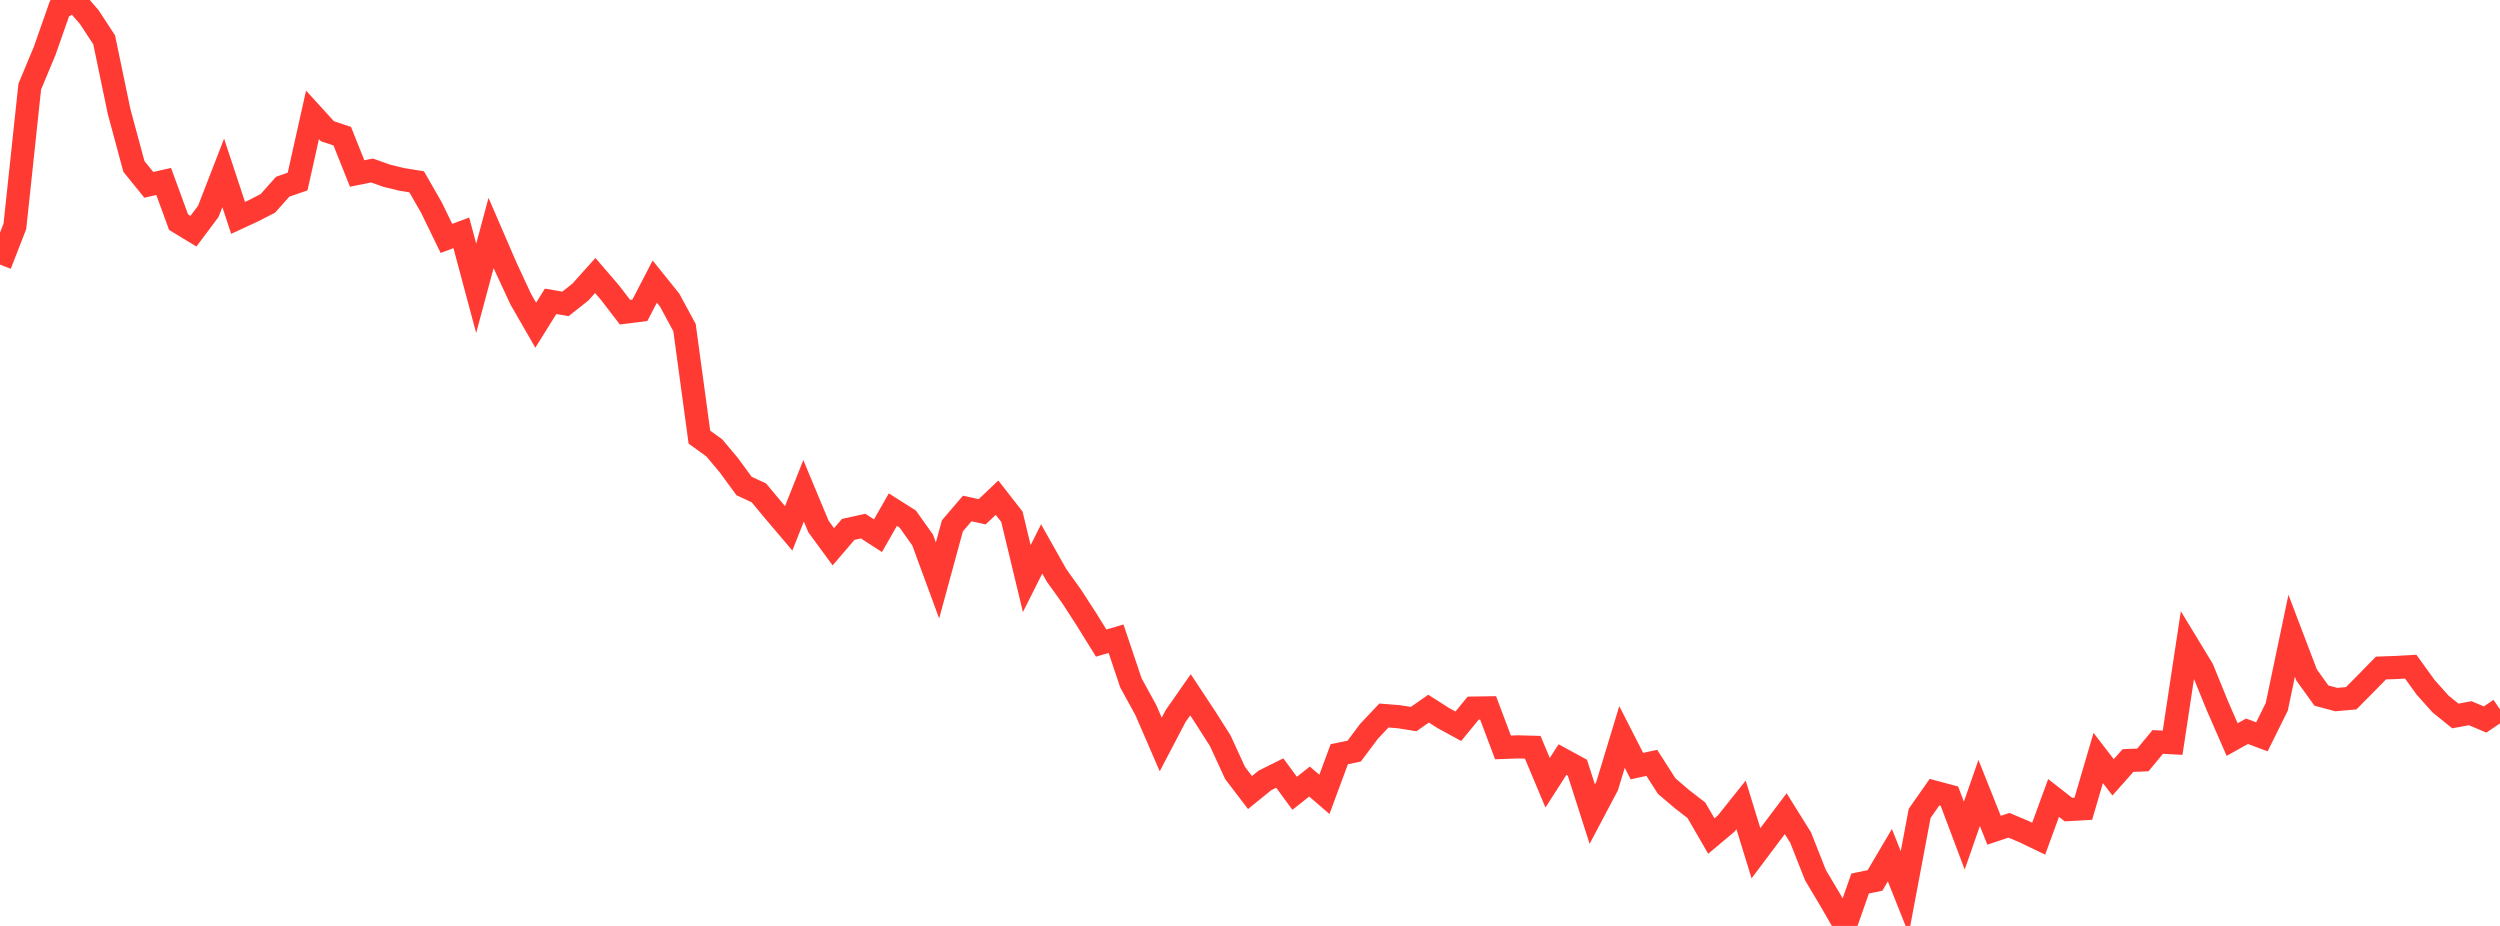 <?xml version="1.0" standalone="no"?>
<!DOCTYPE svg PUBLIC "-//W3C//DTD SVG 1.1//EN" "http://www.w3.org/Graphics/SVG/1.1/DTD/svg11.dtd">

<svg width="135" height="50" viewBox="0 0 135 50" preserveAspectRatio="none" 
  xmlns="http://www.w3.org/2000/svg"
  xmlns:xlink="http://www.w3.org/1999/xlink">


<polyline points="0.0, 14.289 0.804, 12.219 1.607, 4.676 2.411, 2.75 3.214, 0.459 4.018, 0.0 4.821, 0.924 5.625, 2.152 6.429, 6.013 7.232, 8.99 8.036, 9.982 8.839, 9.8 9.643, 11.996 10.446, 12.484 11.25, 11.411 12.054, 9.336 12.857, 11.765 13.661, 11.394 14.464, 10.982 15.268, 10.081 16.071, 9.803 16.875, 6.203 17.679, 7.085 18.482, 7.354 19.286, 9.368 20.089, 9.207 20.893, 9.493 21.696, 9.687 22.5, 9.818 23.304, 11.222 24.107, 12.874 24.911, 12.572 25.714, 15.57 26.518, 12.579 27.321, 14.436 28.125, 16.164 28.929, 17.561 29.732, 16.272 30.536, 16.409 31.339, 15.774 32.143, 14.877 32.946, 15.81 33.75, 16.857 34.554, 16.756 35.357, 15.206 36.161, 16.206 36.964, 17.691 37.768, 23.606 38.571, 24.184 39.375, 25.144 40.179, 26.244 40.982, 26.618 41.786, 27.585 42.589, 28.531 43.393, 26.502 44.196, 28.429 45.0, 29.526 45.804, 28.587 46.607, 28.409 47.411, 28.928 48.214, 27.521 49.018, 28.03 49.821, 29.158 50.625, 31.345 51.429, 28.395 52.232, 27.458 53.036, 27.636 53.839, 26.874 54.643, 27.905 55.446, 31.244 56.25, 29.642 57.054, 31.069 57.857, 32.19 58.661, 33.432 59.464, 34.726 60.268, 34.491 61.071, 36.879 61.875, 38.344 62.679, 40.201 63.482, 38.669 64.286, 37.519 65.089, 38.735 65.893, 39.999 66.696, 41.743 67.5, 42.797 68.304, 42.144 69.107, 41.744 69.911, 42.838 70.714, 42.204 71.518, 42.896 72.321, 40.728 73.125, 40.561 73.929, 39.488 74.732, 38.638 75.536, 38.702 76.339, 38.829 77.143, 38.267 77.946, 38.779 78.75, 39.218 79.554, 38.238 80.357, 38.225 81.161, 40.36 81.964, 40.331 82.768, 40.353 83.571, 42.268 84.375, 41.017 85.179, 41.455 85.982, 43.962 86.786, 42.441 87.589, 39.795 88.393, 41.37 89.196, 41.193 90.0, 42.447 90.804, 43.135 91.607, 43.757 92.411, 45.146 93.214, 44.473 94.018, 43.466 94.821, 46.075 95.625, 45.005 96.429, 43.938 97.232, 45.225 98.036, 47.258 98.839, 48.609 99.643, 50.0 100.446, 47.712 101.25, 47.543 102.054, 46.18 102.857, 48.197 103.661, 43.924 104.464, 42.776 105.268, 42.992 106.071, 45.124 106.875, 42.82 107.679, 44.833 108.482, 44.565 109.286, 44.903 110.089, 45.288 110.893, 43.09 111.696, 43.717 112.5, 43.671 113.304, 40.93 114.107, 41.976 114.911, 41.069 115.714, 41.036 116.518, 40.065 117.321, 40.108 118.125, 34.801 118.929, 36.125 119.732, 38.095 120.536, 39.936 121.339, 39.488 122.143, 39.789 122.946, 38.167 123.75, 34.332 124.554, 36.444 125.357, 37.562 126.161, 37.777 126.964, 37.706 127.768, 36.896 128.571, 36.073 129.375, 36.045 130.179, 36 130.982, 37.113 131.786, 38.013 132.589, 38.662 133.393, 38.513 134.196, 38.853 135.0, 38.31" fill="none" stroke="#ff3a33" stroke-width="1.25"/>

</svg>